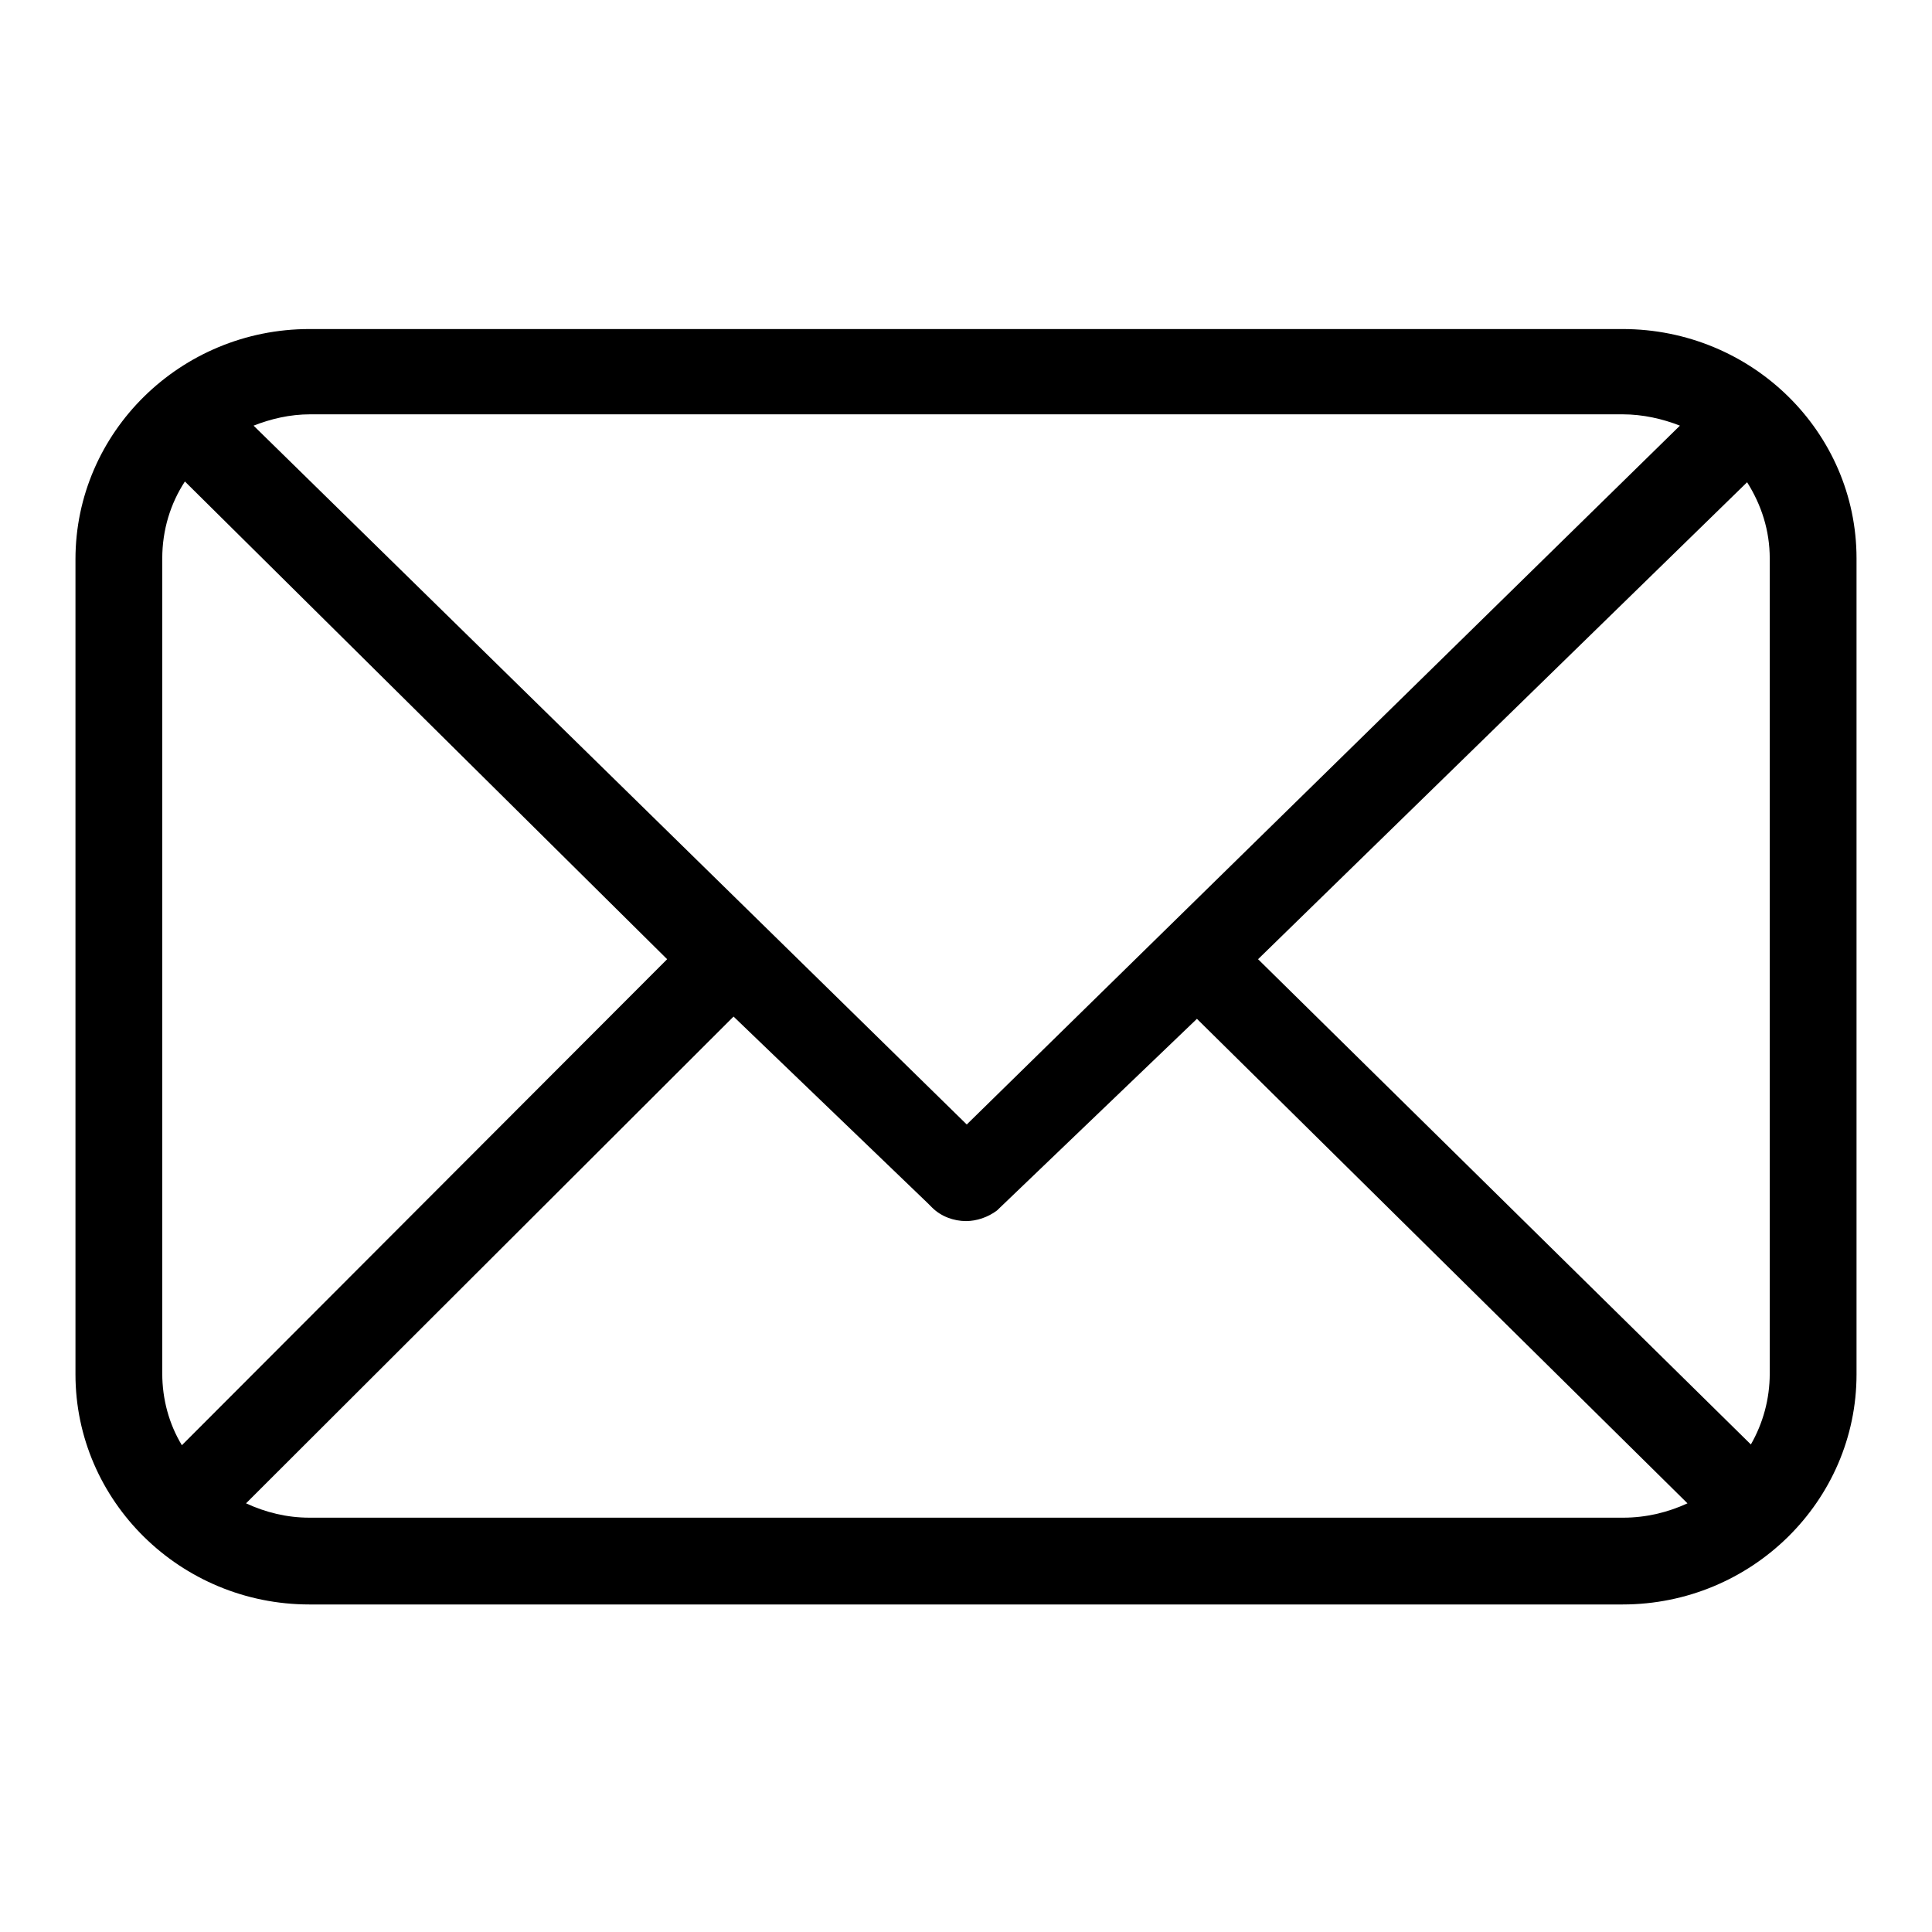 <?xml version="1.0" encoding="utf-8"?>
<!-- Svg Vector Icons : http://www.onlinewebfonts.com/icon -->
<!DOCTYPE svg PUBLIC "-//W3C//DTD SVG 1.1//EN" "http://www.w3.org/Graphics/SVG/1.1/DTD/svg11.dtd">
<svg version="1.1" xmlns="http://www.w3.org/2000/svg" xmlns:xlink="http://www.w3.org/1999/xlink" x="0px" y="0px" viewBox="0 0 256 256" enable-background="new 0 0 256 256" xml:space="preserve">
<g> <path fill="#000000" d="M215,43.6H41c-17.1,0-31,13.7-31,30.5v108c0,16.8,13.9,30.5,31,30.5h174c17.1,0,31-13.7,31-30.5V74 C246,57.2,232.1,43.6,215,43.6z M166.7,127.1l64.8-63.2c1.9,3,3,6.4,3,10.1v108c0,3.4-0.9,6.6-2.5,9.4L166.7,127.1z M215,54.9 c2.7,0,5.3,0.6,7.6,1.5L128.1,149L33.6,56.4c2.3-0.9,4.8-1.5,7.5-1.5H215z M24.1,191.5c-1.7-2.8-2.6-6.1-2.6-9.5V74 c0-3.8,1.1-7.3,3-10.2l63.9,63.3L24.1,191.5z M41,201.1c-3,0-5.8-0.7-8.4-1.9l64.6-64.5l25.7,24.7l0.3,0.3l0.3,0.3 c1.2,1.2,2.9,1.8,4.5,1.8c1.4,0,2.9-0.5,4.1-1.4l26.5-25.4l65,64.2c-2.6,1.2-5.5,1.9-8.5,1.9L41,201.1z"/></g>
</svg>